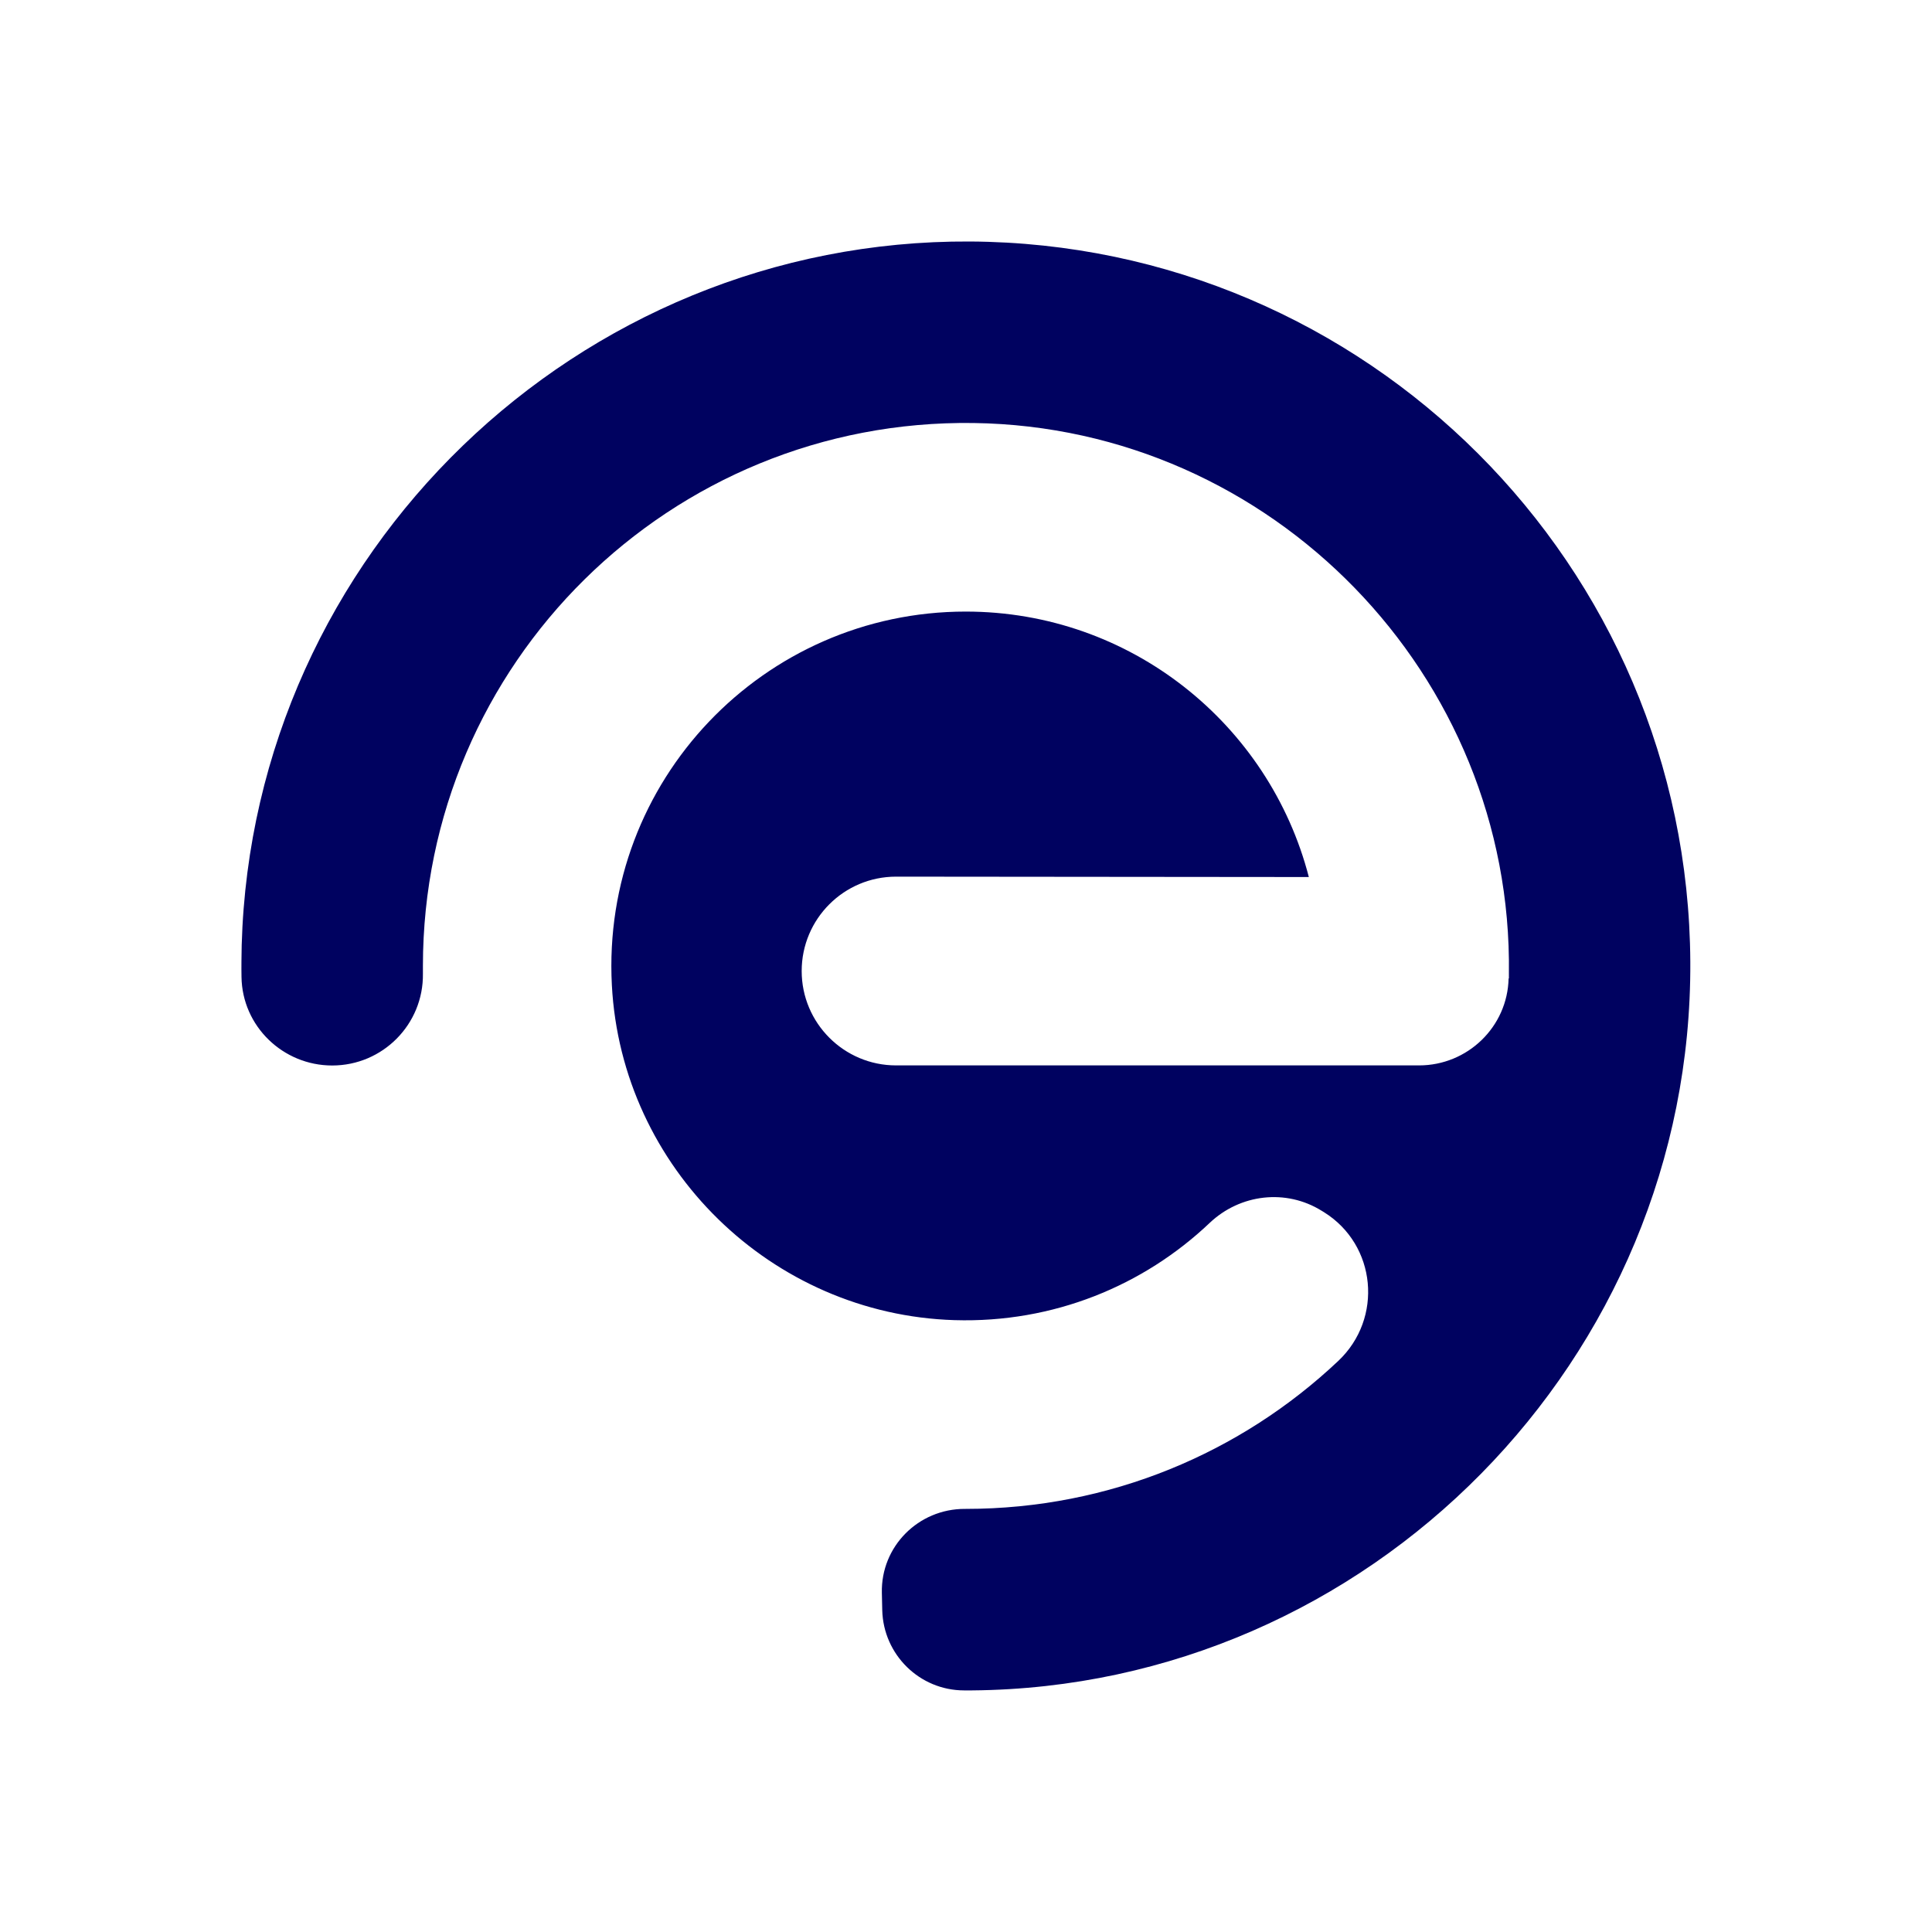 <?xml version="1.0" encoding="UTF-8"?> <svg xmlns="http://www.w3.org/2000/svg" viewBox="0 0 20 20"><path d="M15.62,10.13c0-.017,0-.033,0-.05.043-3.089-2.451-5.658-5.541-5.701-3.141-.044-5.701,2.489-5.701,5.621,0,.027,0,.054,0,.08.007.523-.416.95-.939.95h0c-.51,0-.932-.407-.939-.917-.002-.109,0-.219.002-.329.114-4.057,3.48-7.306,7.539-7.284,4.108.023,7.435,3.349,7.457,7.457s-3.319,7.508-7.437,7.542c-.027,0-.053,0-.08,0-.461,0-.837-.37-.848-.831l-.004-.179c-.011-.48.378-.87.859-.869.003,0,.006,0,.009,0,1.493,0,2.851-.582,3.857-1.532.466-.44.396-1.201-.149-1.54l-.023-.014c-.37-.23-.844-.174-1.16.126-.684.649-1.617,1.037-2.641,1.006-1.894-.058-3.447-1.575-3.547-3.467-.112-2.117,1.571-3.868,3.663-3.868,1.708,0,3.143,1.167,3.552,2.748l-4.273-.004c-.54,0-.977.438-.977.977s.438.977.977.977h4.243s1.171,0,1.171,0c.502,0,.916-.399.927-.901Z" style="fill: #000260;"></path></svg> 